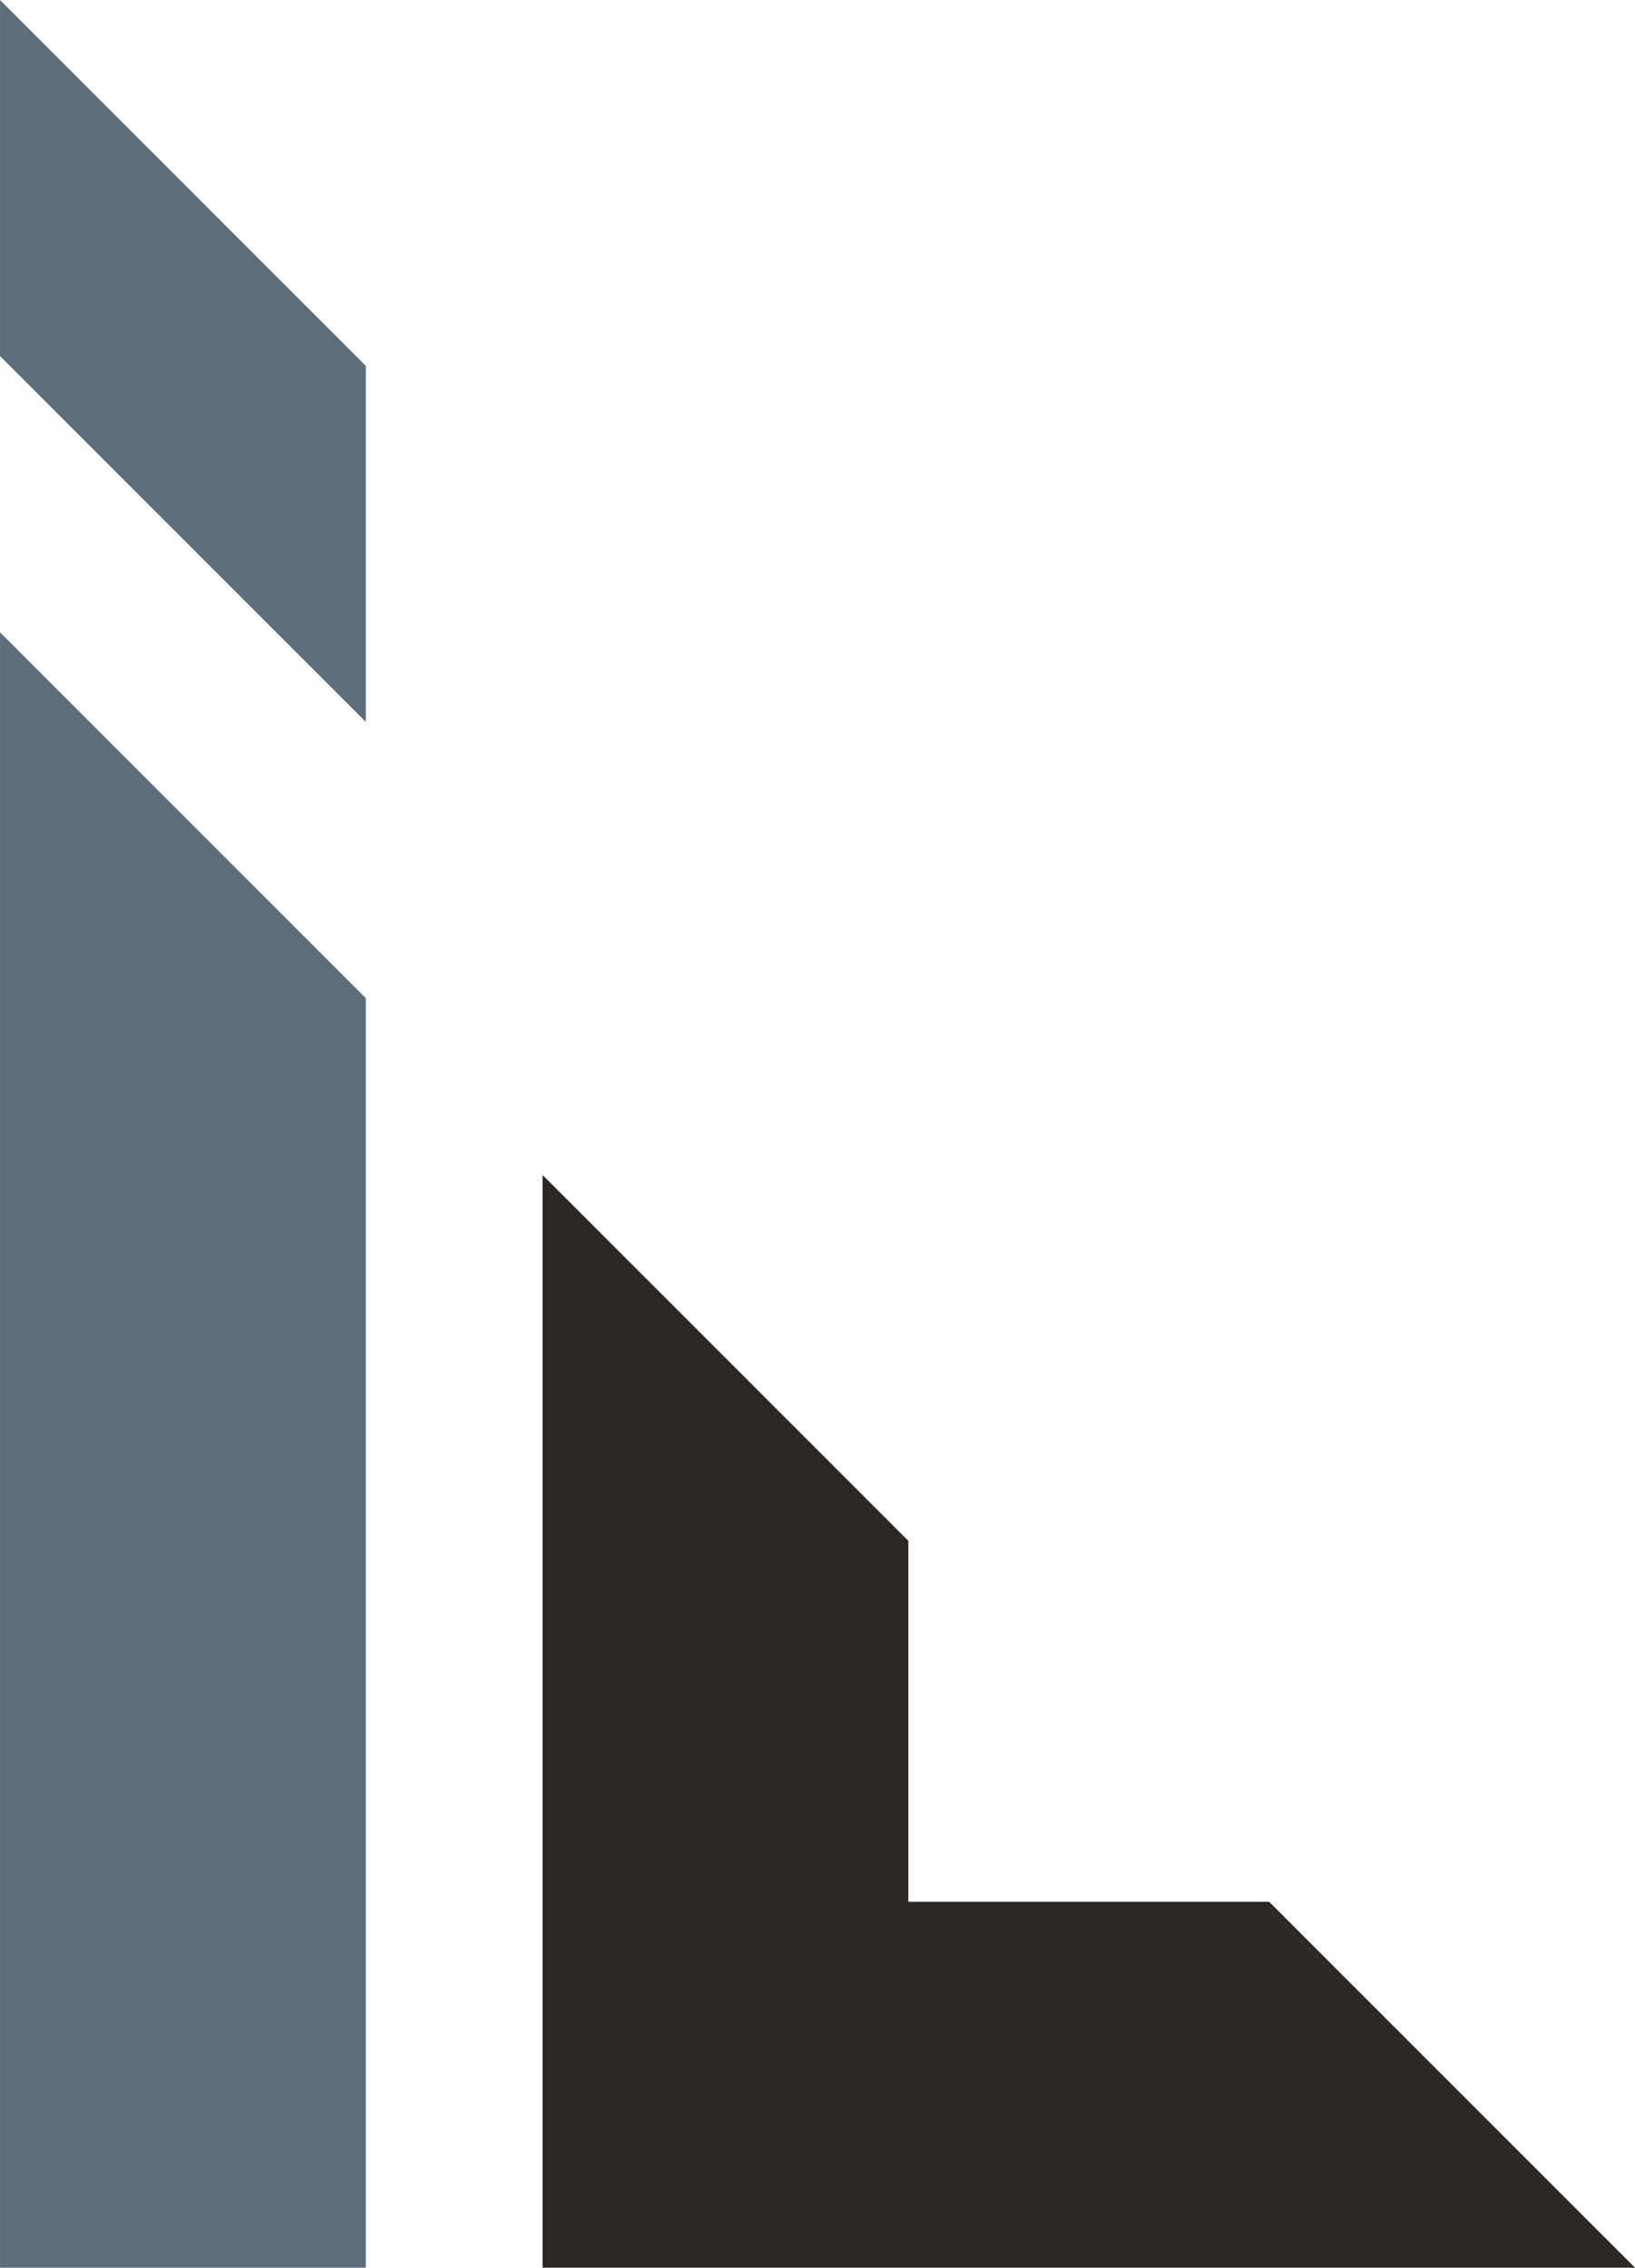 <?xml version="1.0" encoding="UTF-8" standalone="no"?><svg xmlns="http://www.w3.org/2000/svg" xmlns:xlink="http://www.w3.org/1999/xlink" fill="#000000" height="1068.8" preserveAspectRatio="xMidYMid meet" version="1" viewBox="614.6 465.6 770.8 1068.8" width="770.8" zoomAndPan="magnify"><g><g id="change1_1"><path d="M 870.383 1534.391 L 1385.379 1534.391 L 1212.941 1361.949 L 1042.82 1361.949 L 1042.82 1191.82 L 870.383 1019.379 L 870.383 1534.391" fill="#2d2823"/></g><g id="change2_1"><path d="M 614.617 633.422 L 787.055 805.859 L 787.055 638.051 L 614.617 465.609 Z M 787.055 936.059 L 787.055 1534.391 L 614.617 1534.391 L 614.617 763.621 L 787.055 936.059" fill="#5c6d7b" fill-rule="evenodd"/></g></g></svg>
